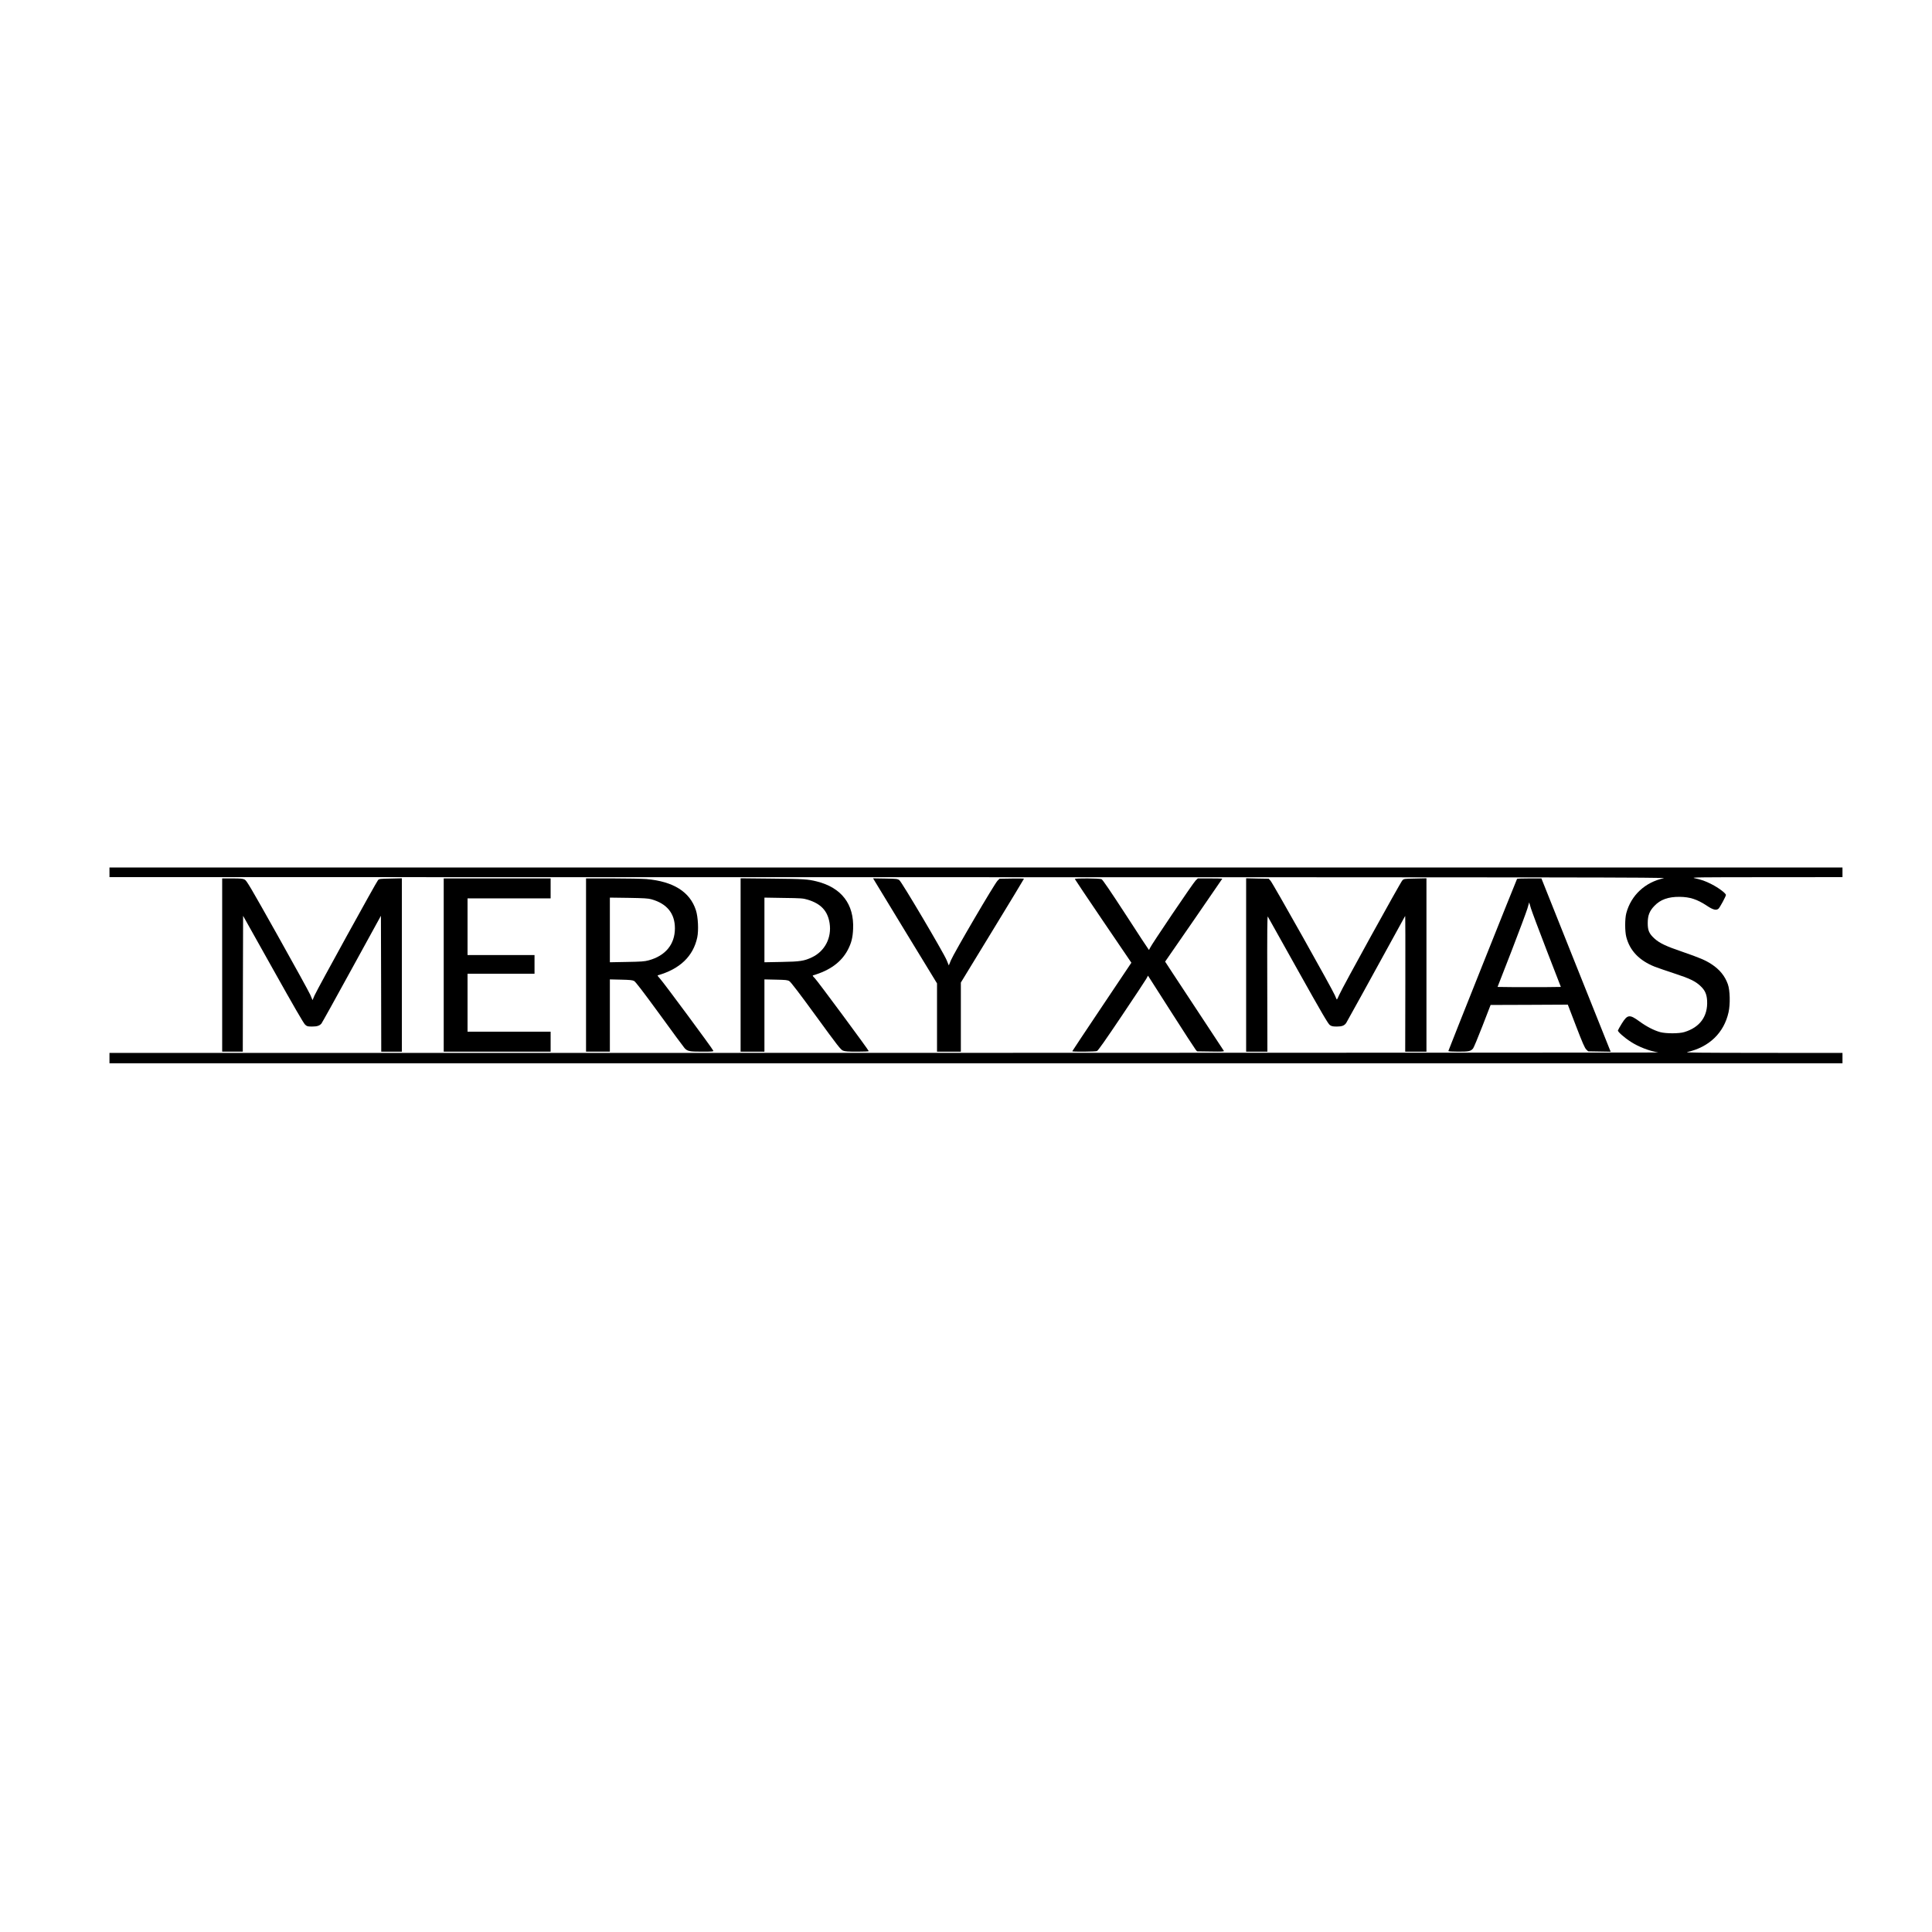<?xml version="1.0" encoding="UTF-8" standalone="yes"?>
<svg version="1.0" xmlns="http://www.w3.org/2000/svg" width="3000" height="3000" viewBox="0 0 3000 3000" preserveAspectRatio="xMidYMid meet">
  <g transform="translate(0,3000) scale(0.1,-0.1)" fill="#000000" stroke="none">
    <path d="M1700 16455 l0 -75 12103 -1 c10772 -1 12094 -2 12032 -16 -290 -62
-508 -265 -582 -543 -23 -87 -23 -280 0 -370 55 -212 201 -365 442 -461 44
-17 180 -64 302 -104 239 -78 328 -121 406 -194 72 -67 99 -128 105 -230 13
-242 -112 -414 -354 -487 -81 -25 -283 -25 -374 -1 -96 26 -212 86 -322 166
-154 113 -187 109 -275 -33 -31 -50 -58 -98 -60 -107 -5 -19 100 -112 200
-176 118 -77 286 -142 427 -166 14 -2 -5392 -5 -12012 -6 l-12038 -1 0 -80 0
-80 13455 0 13455 0 0 80 0 80 -1232 1 c-996 1 -1222 3 -1178 13 340 76 570
298 641 618 28 126 23 341 -11 435 -45 127 -128 230 -255 312 -91 60 -185 100
-452 192 -256 87 -353 134 -431 204 -84 76 -106 126 -106 240 0 119 26 188
103 268 94 99 215 142 391 141 164 -2 273 -38 429 -141 90 -60 140 -73 175
-44 21 17 116 193 116 214 0 26 -116 113 -223 167 -100 51 -155 70 -269 95
-55 12 90 14 1120 14 l1182 1 0 75 0 75 -13455 0 -13455 0 0 -75z"/>
    <path d="M3450 15015 l0 -1345 160 0 160 0 2 1055 3 1054 465 -830 c319 -570
475 -840 498 -860 30 -27 39 -29 108 -29 77 0 115 12 145 46 9 11 221 391 470
847 l454 827 3 -1055 2 -1055 160 0 160 0 0 1346 0 1346 -175 -4 c-159 -3
-176 -5 -194 -23 -25 -26 -945 -1697 -987 -1792 l-31 -73 -35 83 c-20 45 -249
462 -510 927 -422 752 -478 847 -509 862 -28 15 -61 18 -191 18 l-158 0 0
-1345z"/>
    <path d="M6890 15015 l0 -1345 830 0 830 0 0 155 0 155 -645 0 -645 0 0 450 0
450 520 0 520 0 0 145 0 145 -520 0 -520 0 0 440 0 440 645 0 645 0 0 155 0
155 -830 0 -830 0 0 -1345z"/>
    <path d="M9100 15015 l0 -1345 185 0 185 0 0 561 0 561 173 -4 c138 -3 178 -7
204 -21 22 -12 139 -165 394 -514 199 -274 373 -511 388 -527 46 -50 74 -56
272 -56 158 0 180 2 175 15 -12 32 -782 1072 -827 1118 -26 27 -42 50 -36 52
345 98 551 296 614 589 23 111 13 317 -21 422 -92 285 -349 447 -768 484 -62
5 -299 10 -525 10 l-413 0 0 -1345z m1015 1021 c242 -68 365 -220 365 -451 0
-248 -146 -426 -407 -497 -67 -18 -115 -21 -340 -25 l-263 -5 0 502 0 502 293
-4 c235 -4 304 -8 352 -22z"/>
    <path d="M11500 15016 l0 -1346 185 0 185 0 0 561 0 561 178 -4 c154 -3 181
-6 209 -23 22 -13 162 -196 413 -541 343 -471 384 -523 420 -538 32 -13 78
-16 220 -16 99 0 180 3 180 8 0 15 -802 1099 -840 1135 -24 22 -35 39 -27 41
265 77 442 207 542 397 55 106 76 187 82 325 17 384 -180 642 -567 738 -138
34 -203 38 -687 43 l-493 5 0 -1346z m1038 1015 c208 -62 314 -174 344 -366
35 -225 -73 -435 -274 -530 -121 -57 -181 -67 -475 -72 l-263 -5 0 502 0 502
298 -5 c269 -3 304 -6 370 -26z"/>
    <path d="M13577 16328 c11 -18 234 -385 496 -816 l477 -782 0 -530 0 -530 185
0 185 0 0 536 0 537 490 803 c270 441 490 806 490 809 0 3 -85 5 -189 3 l-190
-3 -30 -29 c-47 -45 -675 -1118 -725 -1237 l-33 -80 -34 83 c-52 123 -697
1214 -734 1241 -28 20 -44 22 -219 25 l-189 3 20 -33z"/>
    <path d="M16690 16351 c0 -4 198 -299 439 -654 l439 -646 -459 -685 c-252
-376 -459 -687 -459 -690 0 -10 357 -7 383 3 18 7 131 168 383 543 197 293
370 554 384 580 l26 48 359 -562 c197 -309 369 -573 381 -587 l22 -26 212 -3
c172 -3 210 -1 204 10 -4 7 -152 231 -328 498 -175 267 -379 576 -452 686
l-132 202 444 642 c244 353 444 644 444 646 0 2 -86 4 -190 4 l-190 0 -34 -32
c-38 -36 -693 -1005 -710 -1050 -6 -15 -13 -28 -16 -28 -3 1 -164 245 -357
544 -246 378 -361 546 -378 554 -30 14 -415 17 -415 3z"/>
    <path d="M19350 15016 l0 -1346 165 0 165 0 -2 1059 c-2 828 0 1055 9 1038 7
-12 219 -391 471 -842 367 -656 466 -825 492 -842 27 -19 46 -23 109 -23 79 0
116 14 145 56 11 15 343 619 915 1661 3 6 5 -465 3 -1048 l-2 -1059 165 0 165
0 0 1346 0 1346 -175 -4 c-171 -3 -175 -4 -199 -28 -30 -31 -938 -1676 -980
-1777 -17 -40 -34 -73 -37 -73 -3 0 -17 28 -30 63 -35 87 -966 1745 -1001
1782 l-28 30 -175 3 -175 4 0 -1346z"/>
    <path d="M23557 16353 c-11 -17 -1067 -2664 -1067 -2673 0 -6 59 -10 155 -10
163 0 190 6 228 48 10 11 76 168 146 349 l127 328 599 2 600 3 128 -334 c100
-260 135 -340 159 -363 l29 -28 175 -3 175 -3 -14 33 c-7 18 -249 624 -538
1345 l-524 1313 -187 0 c-103 0 -189 -3 -191 -7z m461 -1113 l219 -565 -243
-3 c-133 -1 -354 -1 -491 0 l-249 3 218 560 c119 308 229 603 245 656 l28 97
27 -92 c15 -50 126 -345 246 -656z"/>
  </g>
</svg>